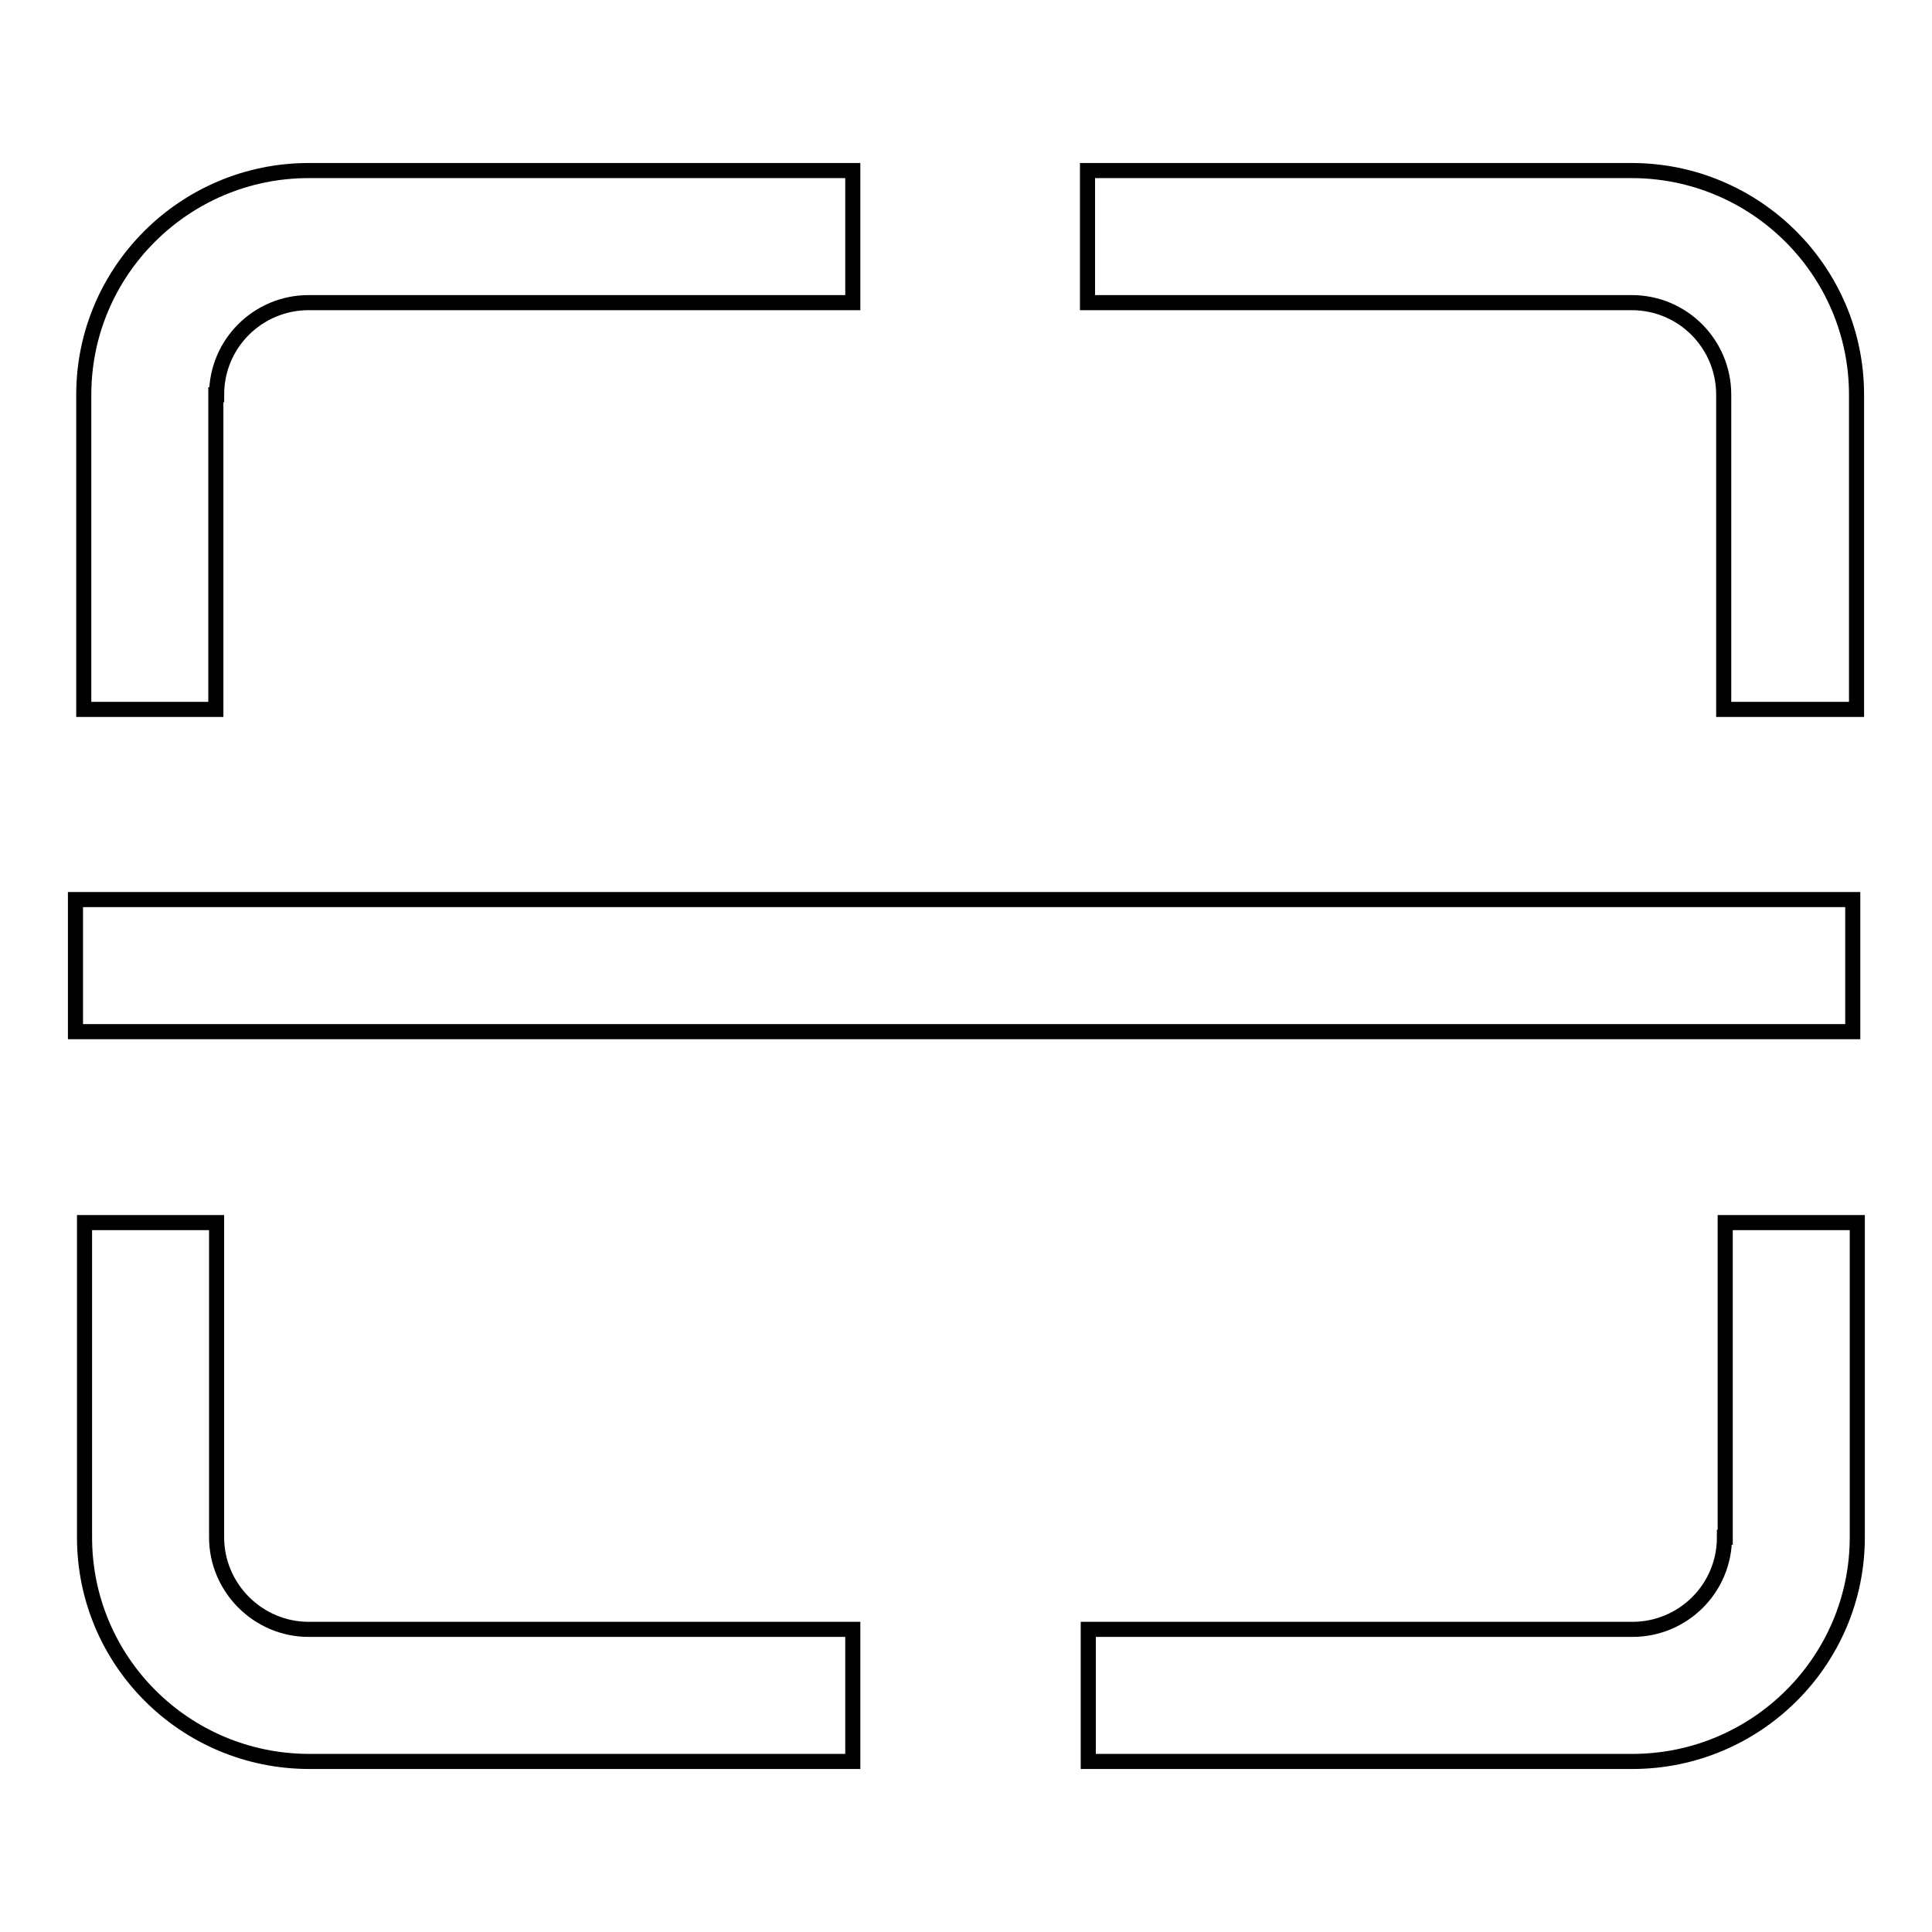 <?xml version="1.0" encoding="utf-8"?>
<!-- Svg Vector Icons : http://www.onlinewebfonts.com/icon -->
<!DOCTYPE svg PUBLIC "-//W3C//DTD SVG 1.1//EN" "http://www.w3.org/Graphics/SVG/1.1/DTD/svg11.dtd">
<svg version="1.1" xmlns="http://www.w3.org/2000/svg" xmlns:xlink="http://www.w3.org/1999/xlink" x="0px" y="0px" viewBox="0 0 256 256" enable-background="new 0 0 256 256" xml:space="preserve">
<g> <path stroke-width="2" fill-opacity="0" stroke="#000000"  d="M10,119.2h235.5v17.5H10V119.2z M28.7,52.3c0-6.8,5.5-12.2,12.2-12.2H113V22.6H40.9 c-16.4,0-29.8,13.3-29.8,29.7V94h17.5V52.3z M228.5,203.7c0,6.8-5.5,12.2-12.2,12.2h-72.1v17.5h72.1c16.4,0,29.8-13.3,29.8-29.7 V162h-17.5V203.7z M216.2,22.6h-72.1v17.5h72.1c6.8,0,12.2,5.5,12.2,12.2V94H246V52.3C246,35.9,232.6,22.6,216.2,22.6z M28.7,203.7 V162H11.2v41.7c0,16.4,13.3,29.7,29.8,29.7H113v-17.5H40.9C34.2,215.9,28.7,210.4,28.7,203.7z"/></g>
</svg>